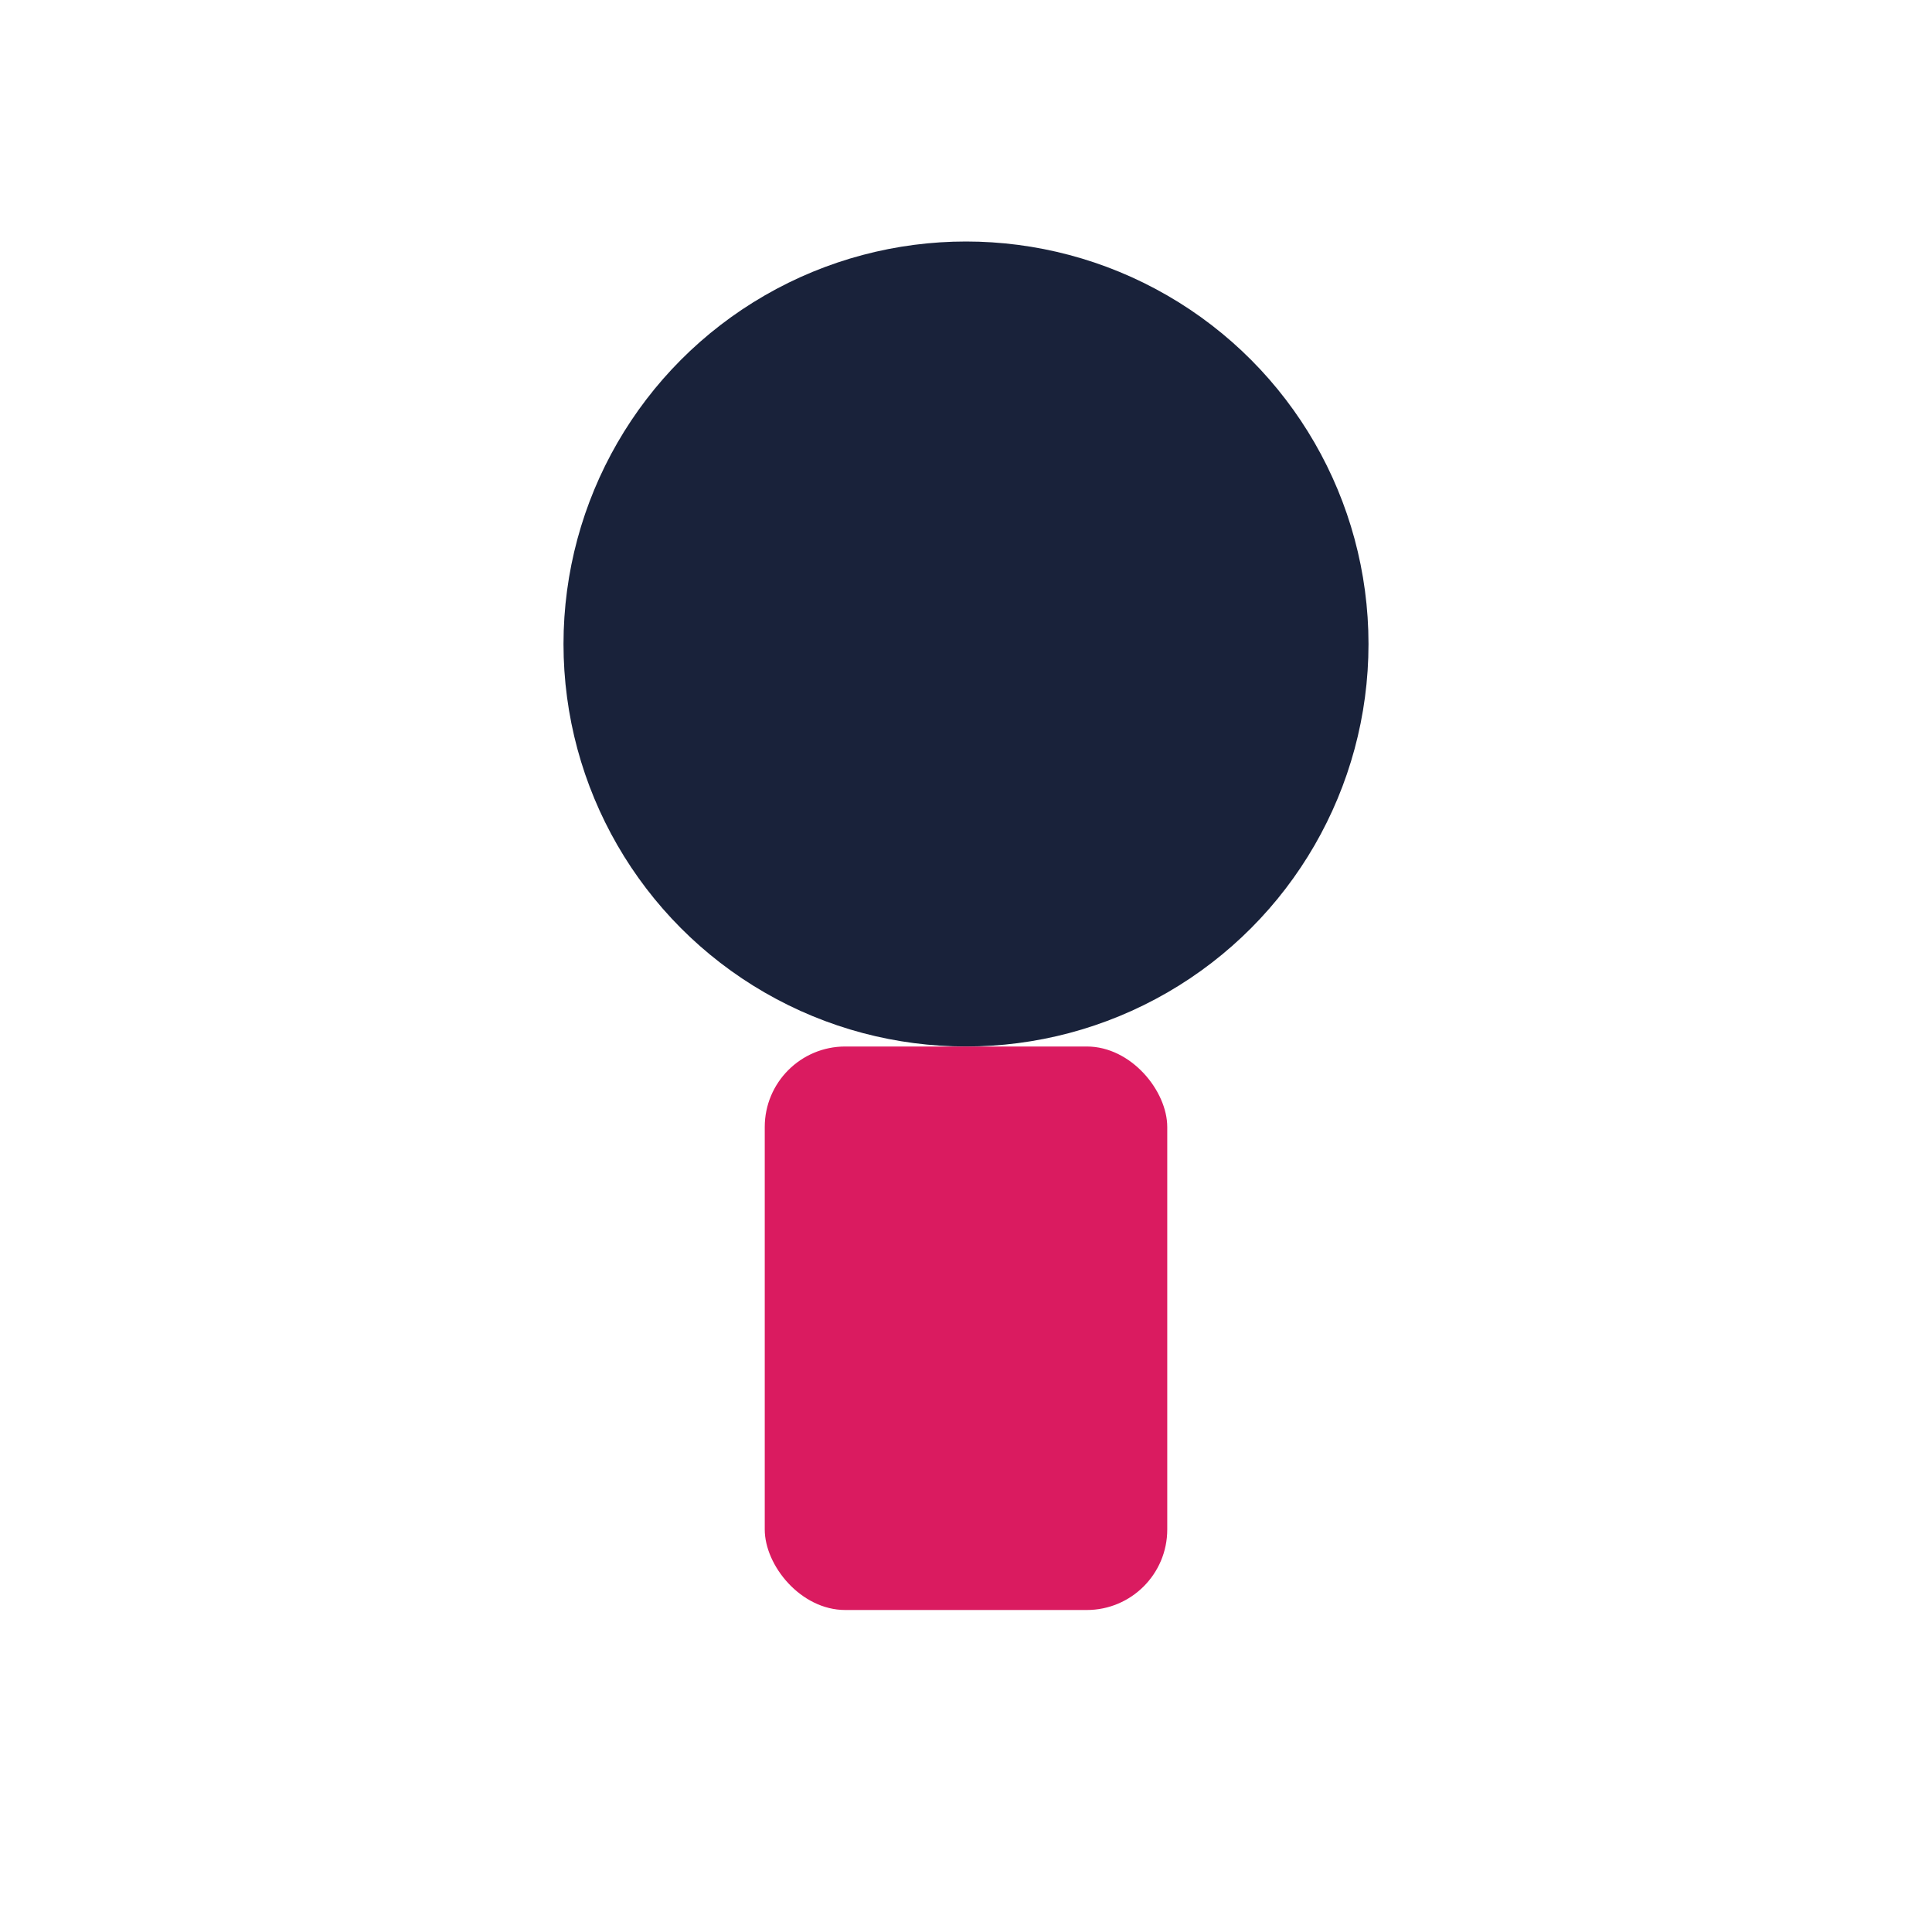 <?xml version="1.0" encoding="UTF-8"?>
<svg xmlns="http://www.w3.org/2000/svg" viewBox="0 0 24 24" width="24" height="24"><circle cx="12" cy="8" r="5" fill="#19223A"/><rect x="9.5" y="13" width="5" height="7" rx="1" fill="#DA1B60"/></svg>